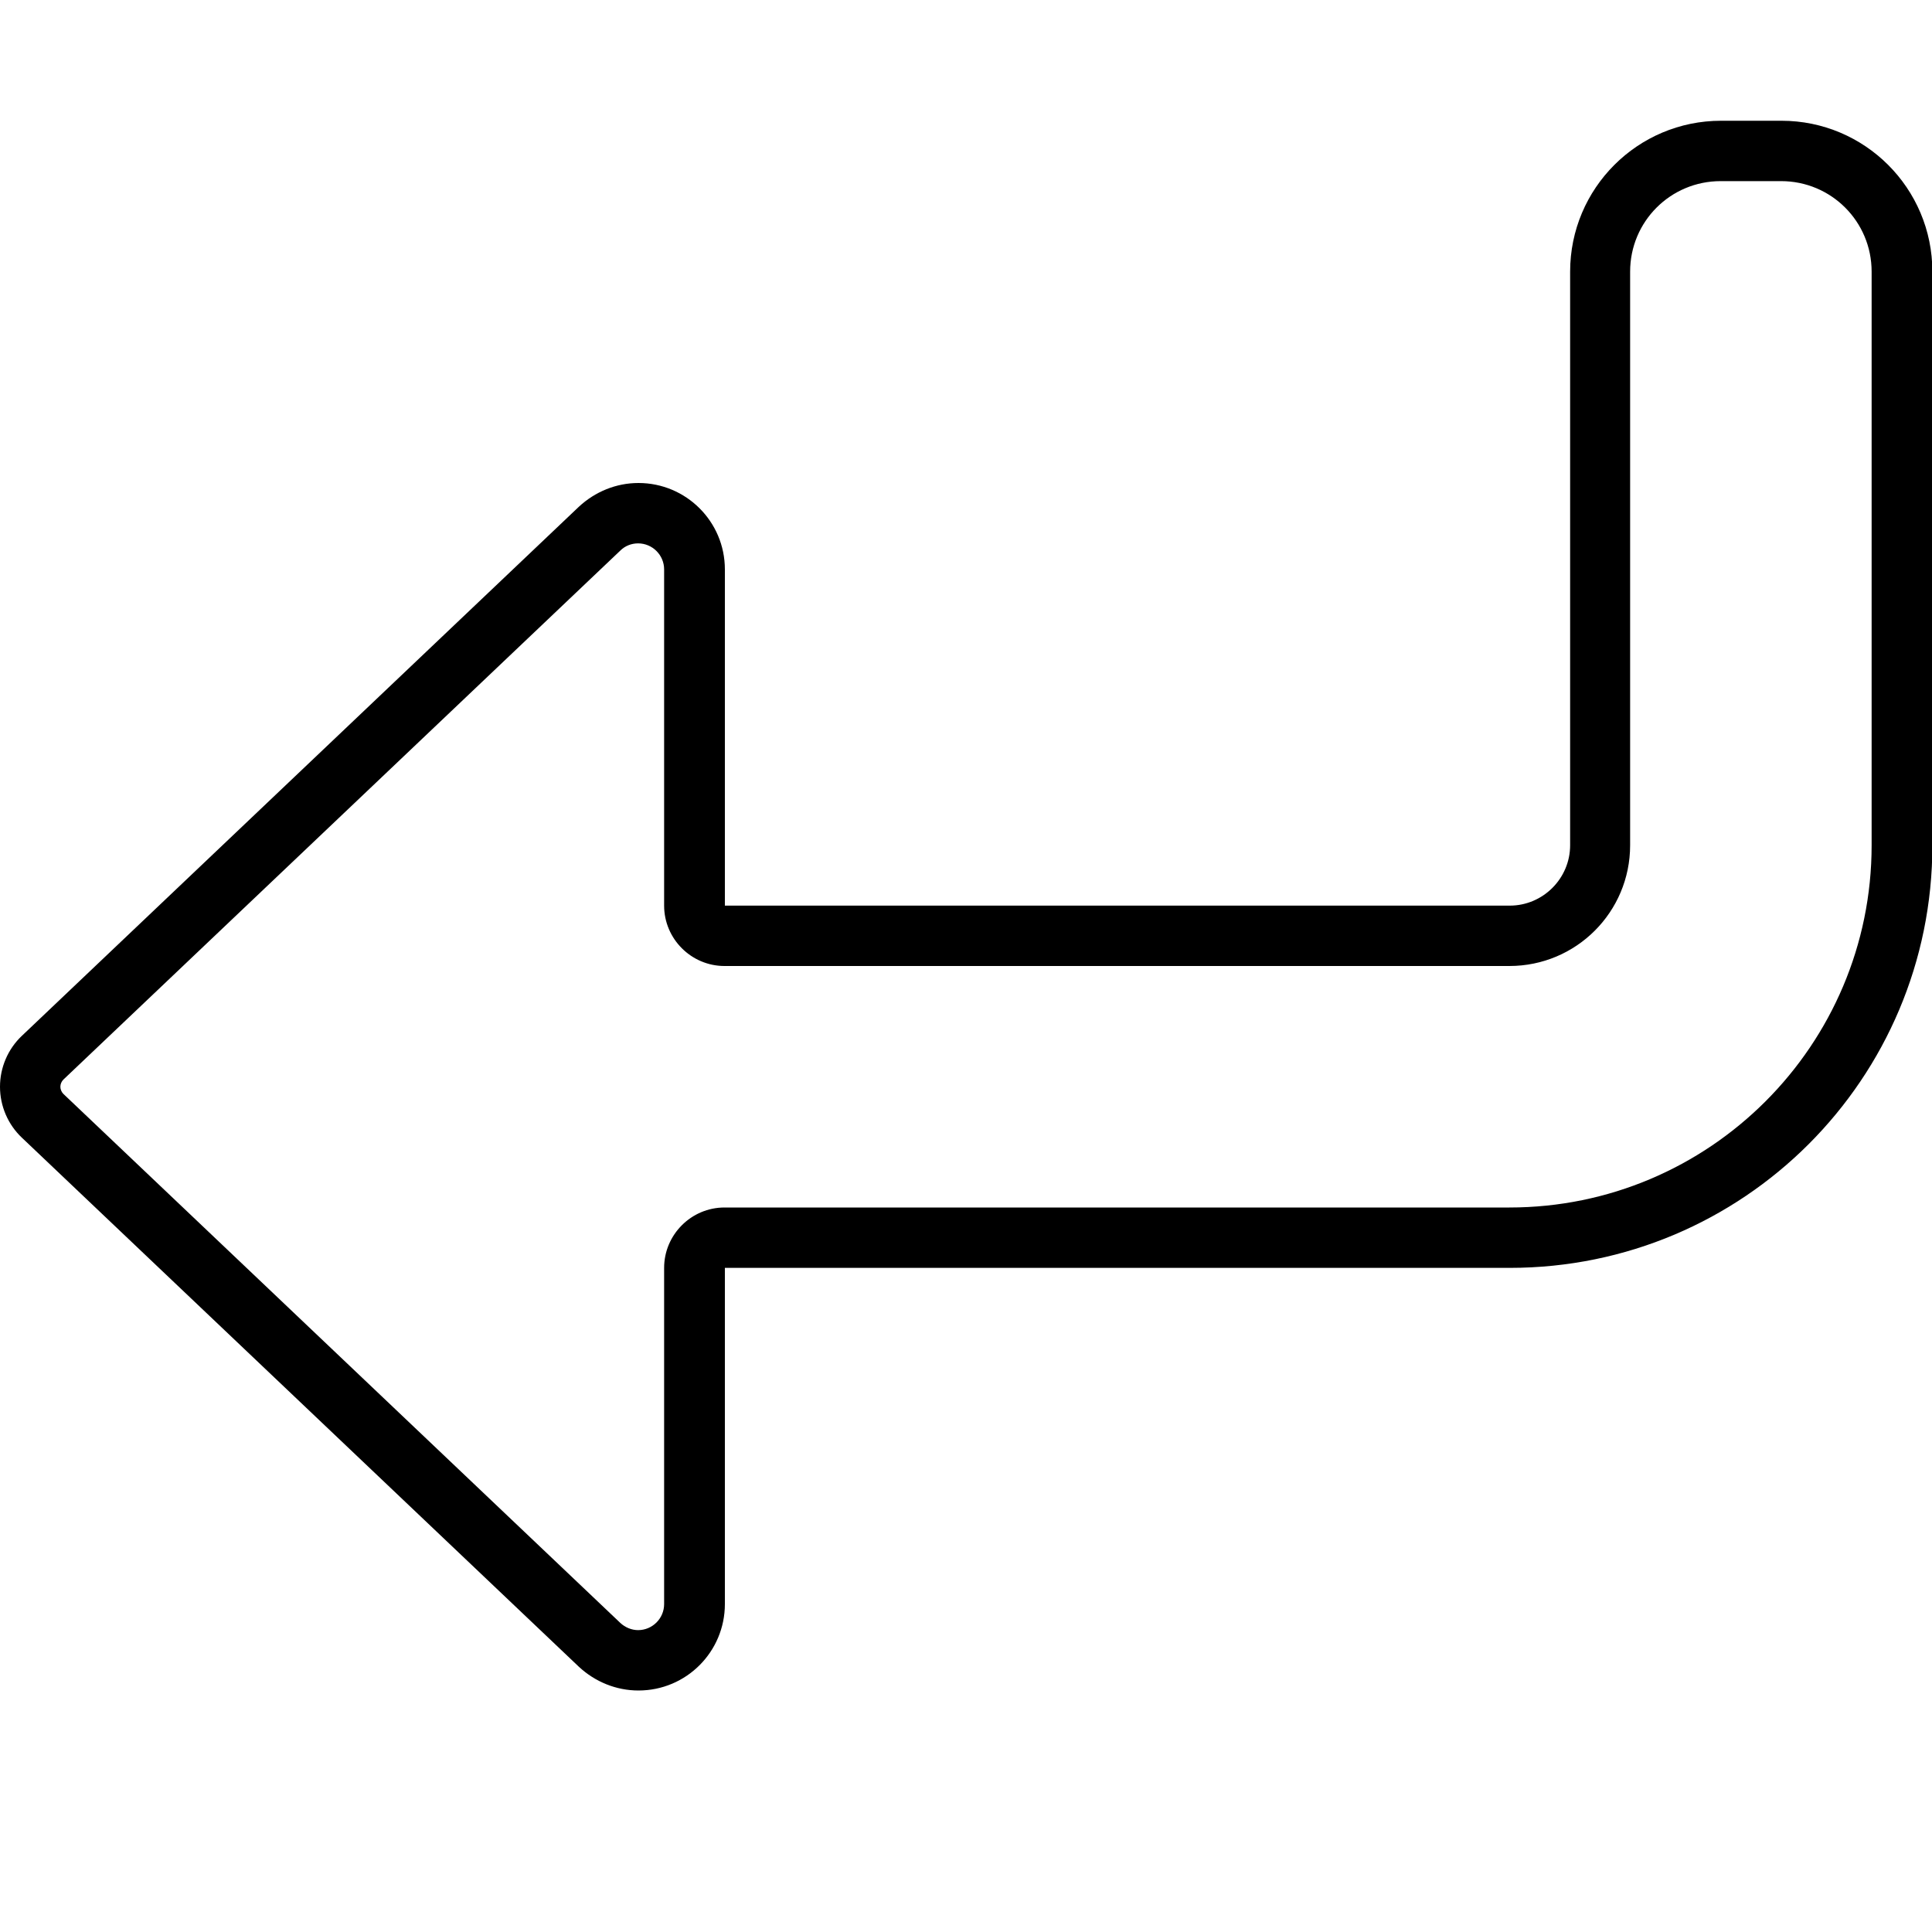 <svg xmlns="http://www.w3.org/2000/svg" viewBox="0 0 512 512"><!--! Font Awesome Pro 6.6.0 by @fontawesome - https://fontawesome.com License - https://fontawesome.com/license (Commercial License) Copyright 2024 Fonticons, Inc. --><path d="M176 240l0-89.1c0-3.8-3.1-6.9-6.9-6.9c-1.8 0-3.5 .7-4.7 1.9L16.8 286.1c-.5 .5-.8 1.2-.8 1.9s.3 1.4 .8 1.9L164.4 430.1c1.3 1.2 3 1.9 4.7 1.9c3.8 0 6.9-3.1 6.9-6.9l0-89.1c0-8.8 7.2-16 16-16l208 0c53 0 96-43 96-96l0-152c0-13.3-10.7-24-24-24l-16 0c-13.3 0-24 10.7-24 24l0 152c0 17.7-14.3 32-32 32l-208 0c-8.8 0-16-7.2-16-16zM5.8 274.5L153.4 134.3c4.3-4 9.9-6.3 15.8-6.3c12.6 0 22.9 10.2 22.9 22.9l0 73.1 0 16 16 0 192 0c8.8 0 16-7.2 16-16l0-152c0-22.1 17.9-40 40-40l16 0c22.1 0 40 17.9 40 40l0 152c0 61.9-50.1 112-112 112l-192 0-16 0 0 16 0 73.1c0 12.6-10.2 22.9-22.9 22.9c-5.9 0-11.5-2.3-15.8-6.3L5.8 301.5C2.1 298 0 293.1 0 288s2.1-10 5.8-13.5z"/></svg>